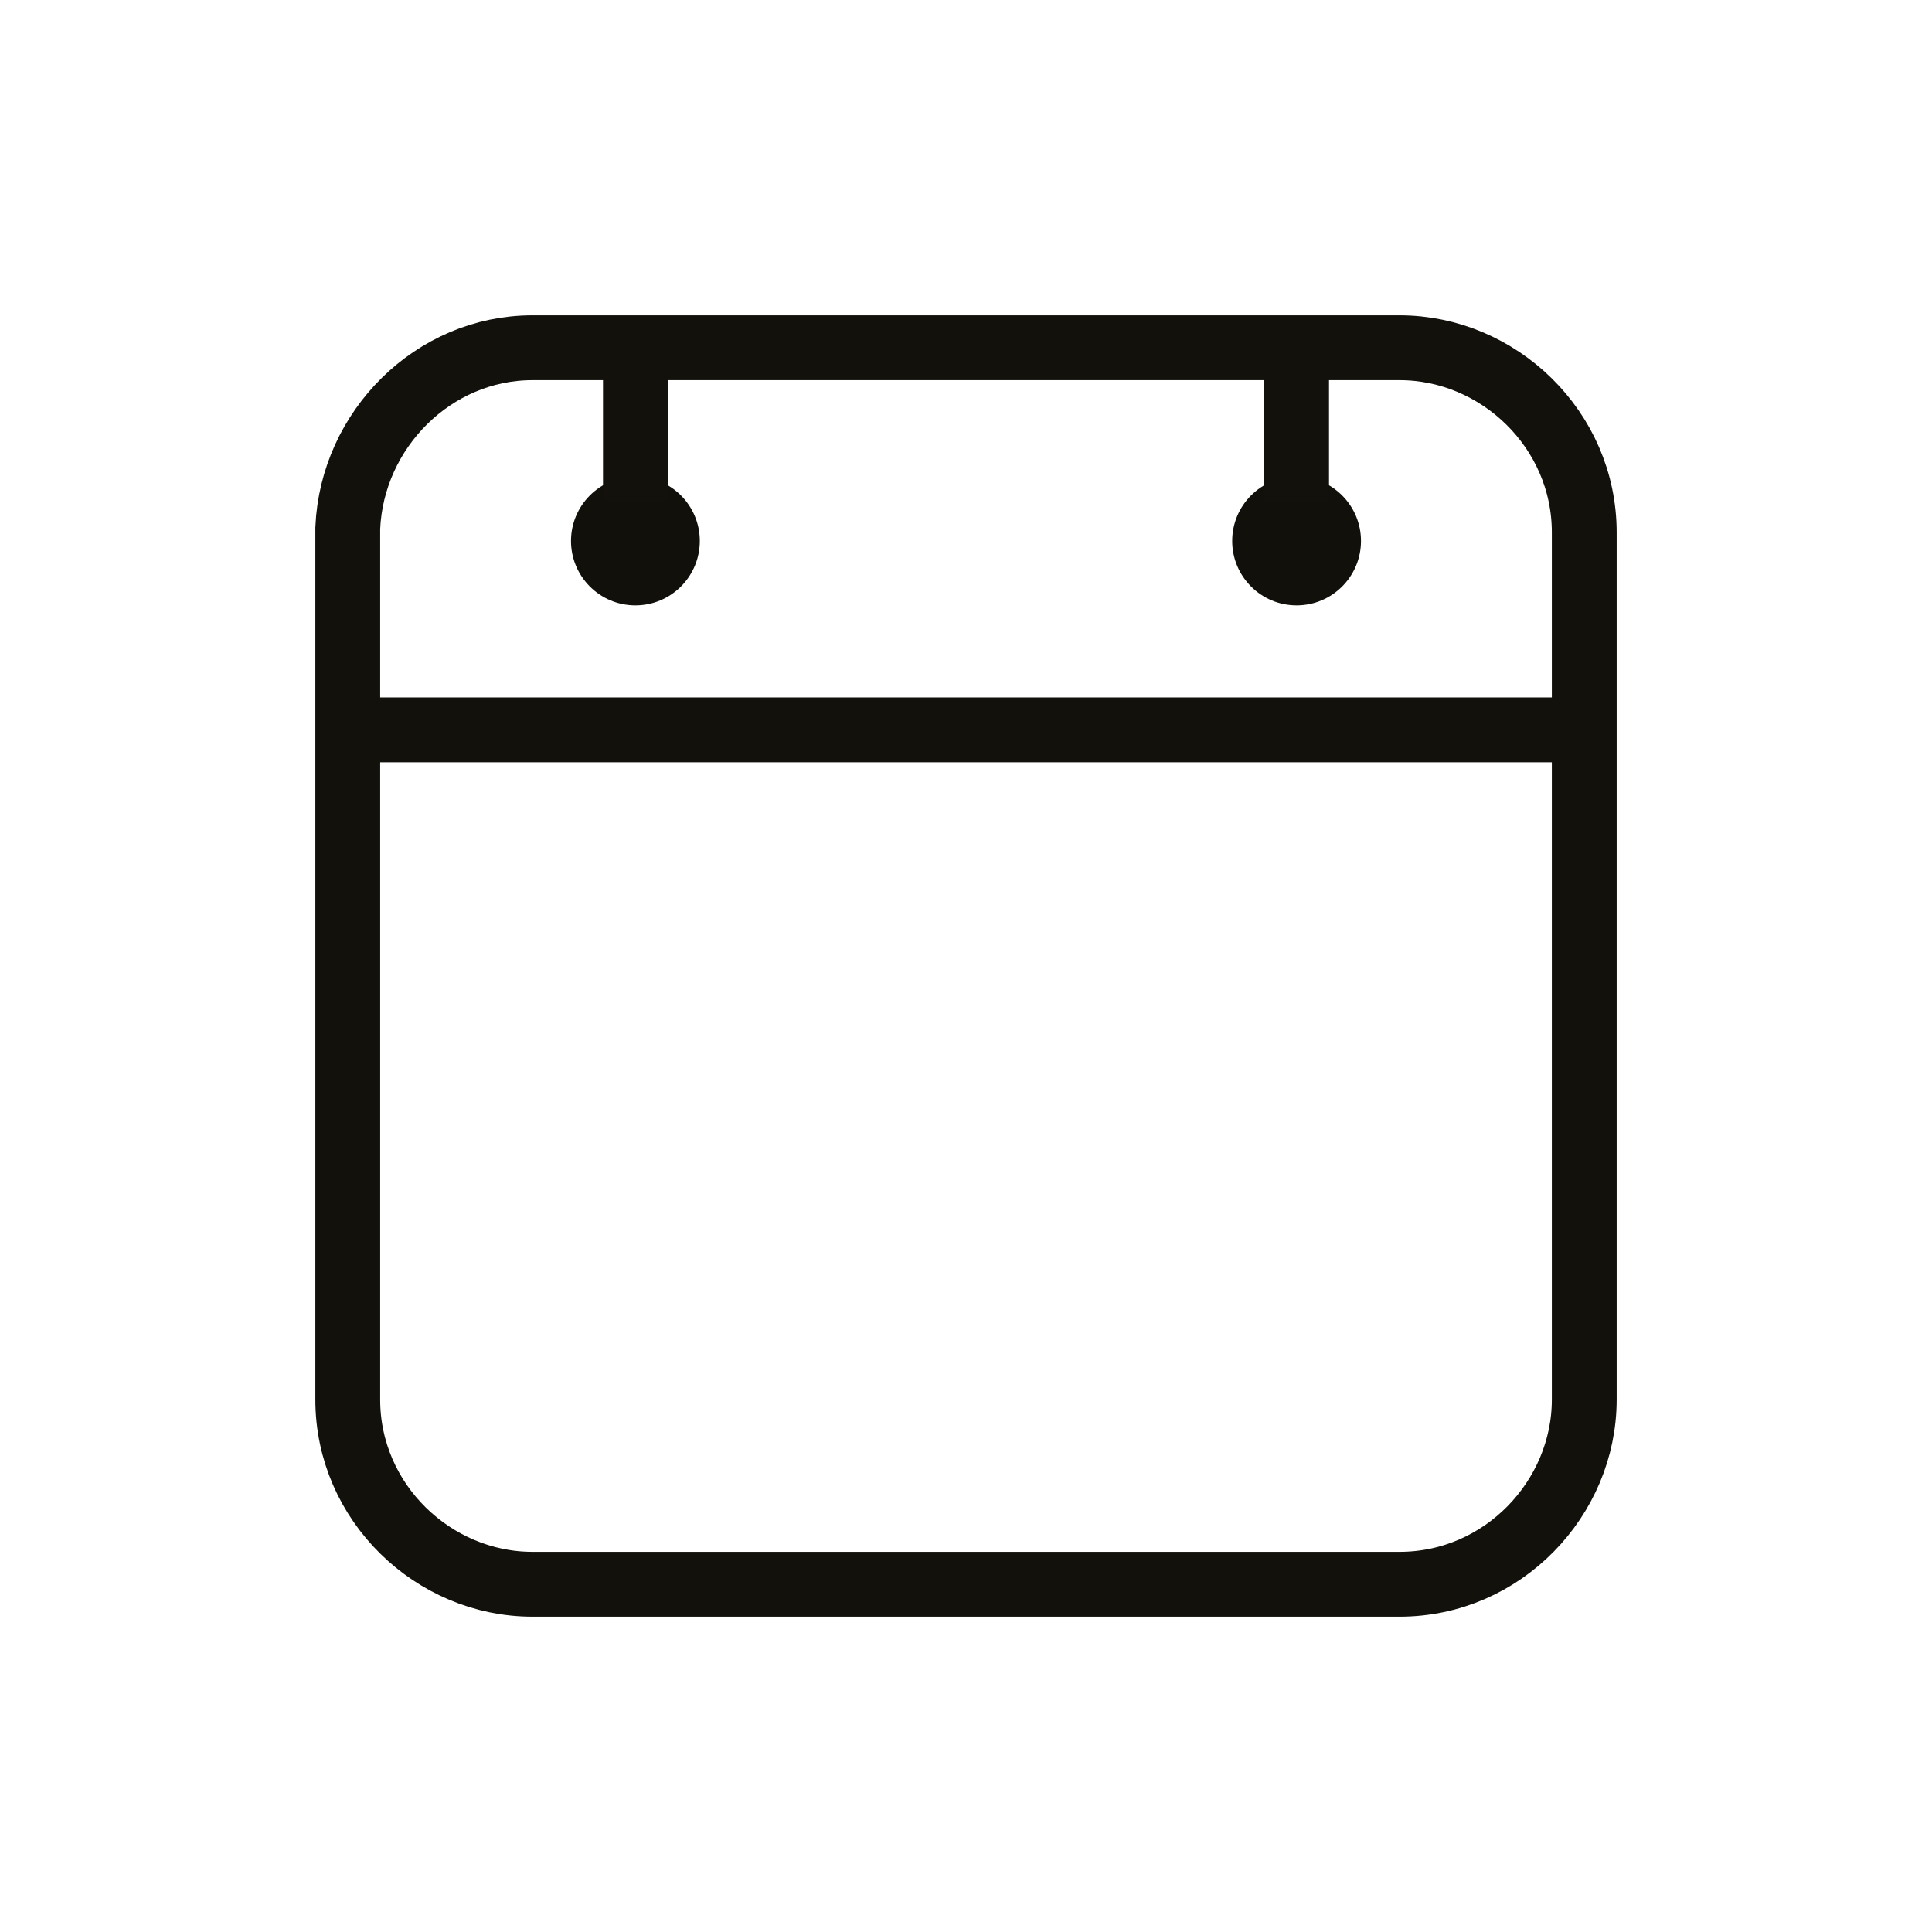<?xml version="1.0" encoding="utf-8"?>
<!-- Generator: Adobe Illustrator 23.0.3, SVG Export Plug-In . SVG Version: 6.00 Build 0)  -->
<svg version="1.1" id="Layer_1" xmlns="http://www.w3.org/2000/svg" xmlns:xlink="http://www.w3.org/1999/xlink" x="0px" y="0px"
	 viewBox="0 0 45 45" style="enable-background:new 0 0 45 45;" xml:space="preserve">
<style type="text/css">
	.st0{fill:none;stroke:#13110C;stroke-width:1.51;stroke-miterlimit:10;}
	.st1{fill:#12100B;}
</style>
<title>event</title>
<g>
	<path class="st0" d="M12.4,8.1h20.2c2.3,0,4.3,1.9,4.3,4.3v20.2c0,2.3-1.9,4.3-4.3,4.3H12.4c-2.3,0-4.3-1.9-4.3-4.3V12.3
		C8.2,10,10.1,8.1,12.4,8.1z"/>
	<line class="st0" x1="8.6" y1="17" x2="36.8" y2="17"/>
	<circle class="st1" cx="14.8" cy="12.6" r="1.5"/>
	<circle class="st1" cx="30.2" cy="12.6" r="1.5"/>
	<line class="st0" x1="14.8" y1="11.7" x2="14.8" y2="8.3"/>
	<line class="st0" x1="30.2" y1="11.7" x2="30.2" y2="8.3"/>
</g>
</svg>
